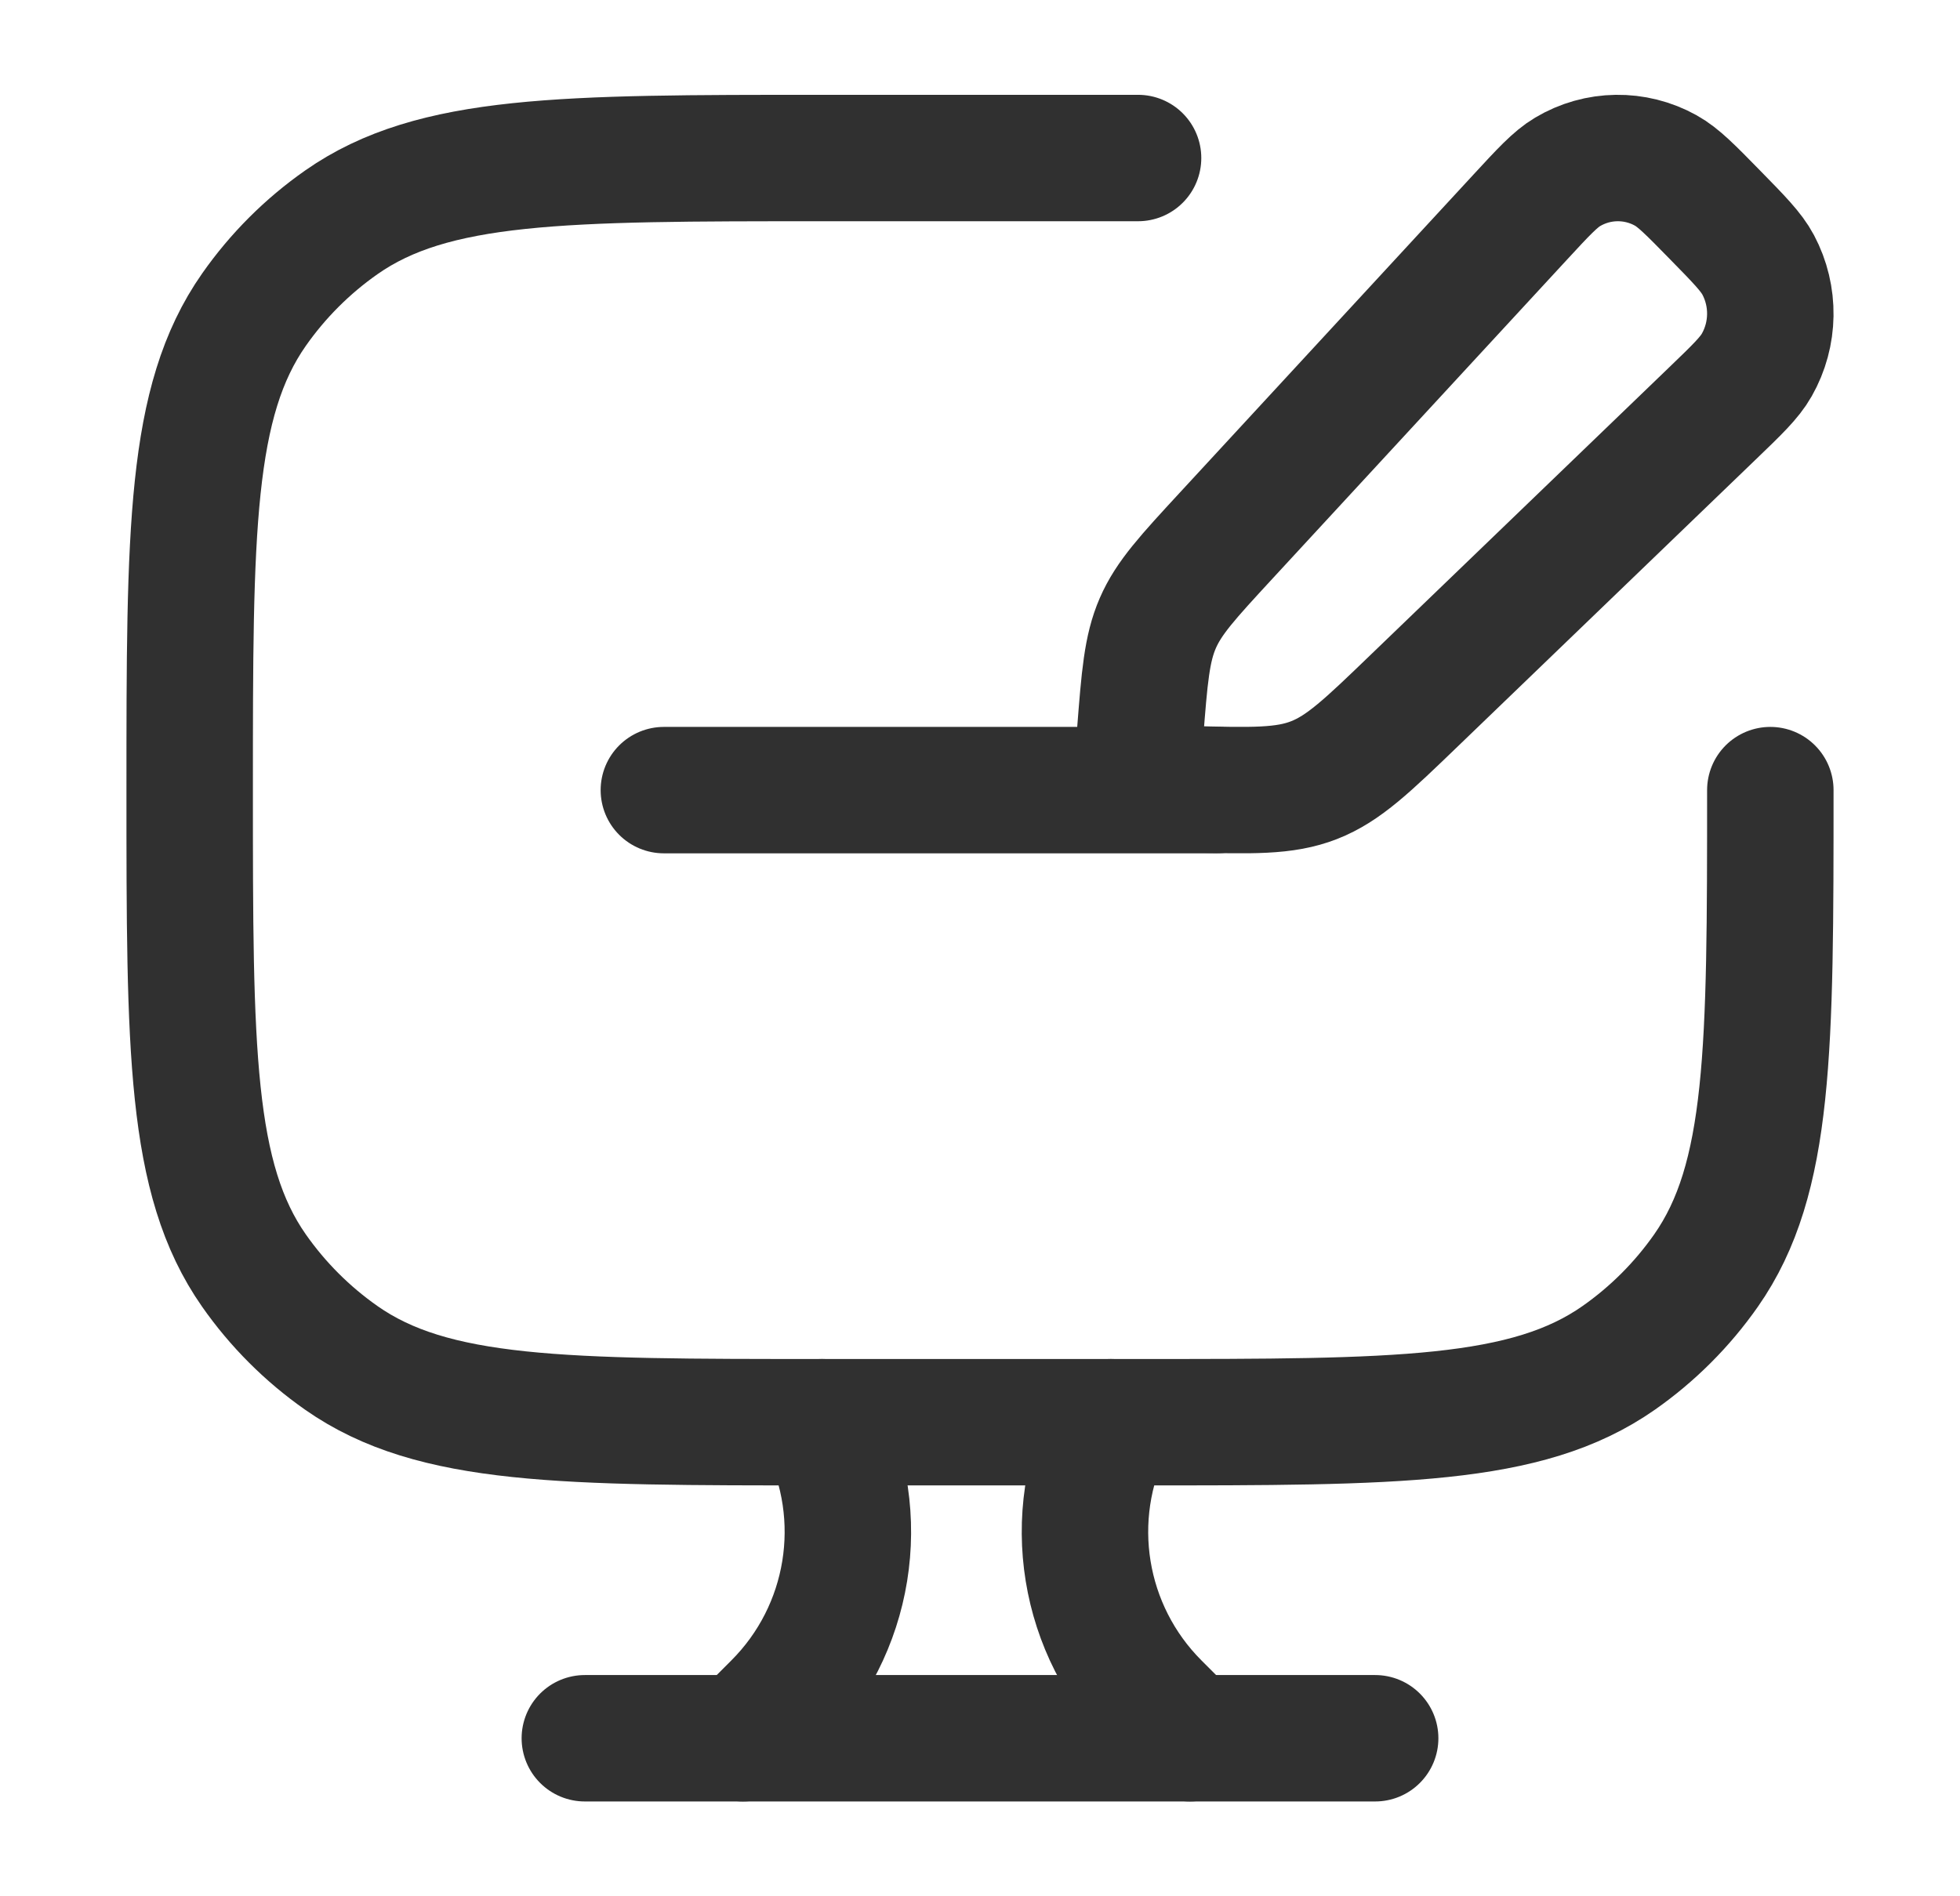 <svg width="31" height="30" viewBox="0 0 31 30" fill="none" xmlns="http://www.w3.org/2000/svg">
<g id="computer-programming-02">
<path id="Vector" d="M18 2.5H13C8.901 2.5 6.851 2.5 5.399 3.517C4.861 3.894 4.394 4.361 4.017 4.899C3 6.351 3 8.401 3 12.5C3 16.599 3 18.648 4.017 20.101C4.394 20.639 4.861 21.106 5.399 21.483C6.851 22.5 8.901 22.5 13 22.5H18C22.099 22.5 24.148 22.5 25.601 21.483C26.139 21.106 26.606 20.639 26.983 20.101C28 18.648 28 16.599 28 12.5" stroke="#303030" stroke-width="2" stroke-linecap="round"/>
<path id="Vector_2" d="M24.037 3.443C24.41 3.039 24.596 2.837 24.794 2.719C25.271 2.435 25.86 2.427 26.345 2.696C26.547 2.808 26.738 3.004 27.122 3.396C27.507 3.789 27.699 3.985 27.808 4.19C28.072 4.687 28.063 5.287 27.785 5.775C27.67 5.978 27.472 6.168 27.077 6.548L22.375 11.077C21.627 11.798 21.252 12.159 20.784 12.342C20.316 12.525 19.802 12.511 18.773 12.484L18.633 12.481C18.32 12.472 18.163 12.468 18.072 12.365C17.981 12.262 17.993 12.102 18.018 11.783L18.032 11.61C18.102 10.712 18.137 10.263 18.312 9.859C18.487 9.455 18.79 9.128 19.395 8.472L24.037 3.443Z" stroke="#303030" stroke-width="2" stroke-linejoin="round"/>
<path id="Vector_3" d="M18.82 27.5L18.296 26.976C17.116 25.796 16.823 23.993 17.57 22.5" stroke="#303030" stroke-width="2" stroke-linecap="round"/>
<path id="Vector_4" d="M11.751 27.5L12.274 26.976C13.455 25.796 13.747 23.993 13.001 22.5" stroke="#303030" stroke-width="2" stroke-linecap="round"/>
<path id="Vector_5" d="M9.25 27.5H21.75" stroke="#303030" stroke-width="2" stroke-linecap="round"/>
<path id="Vector_6" d="M10.5 12.5H19.25" stroke="#303030" stroke-width="2" stroke-linecap="round" stroke-linejoin="round"/>
</g>
</svg>
